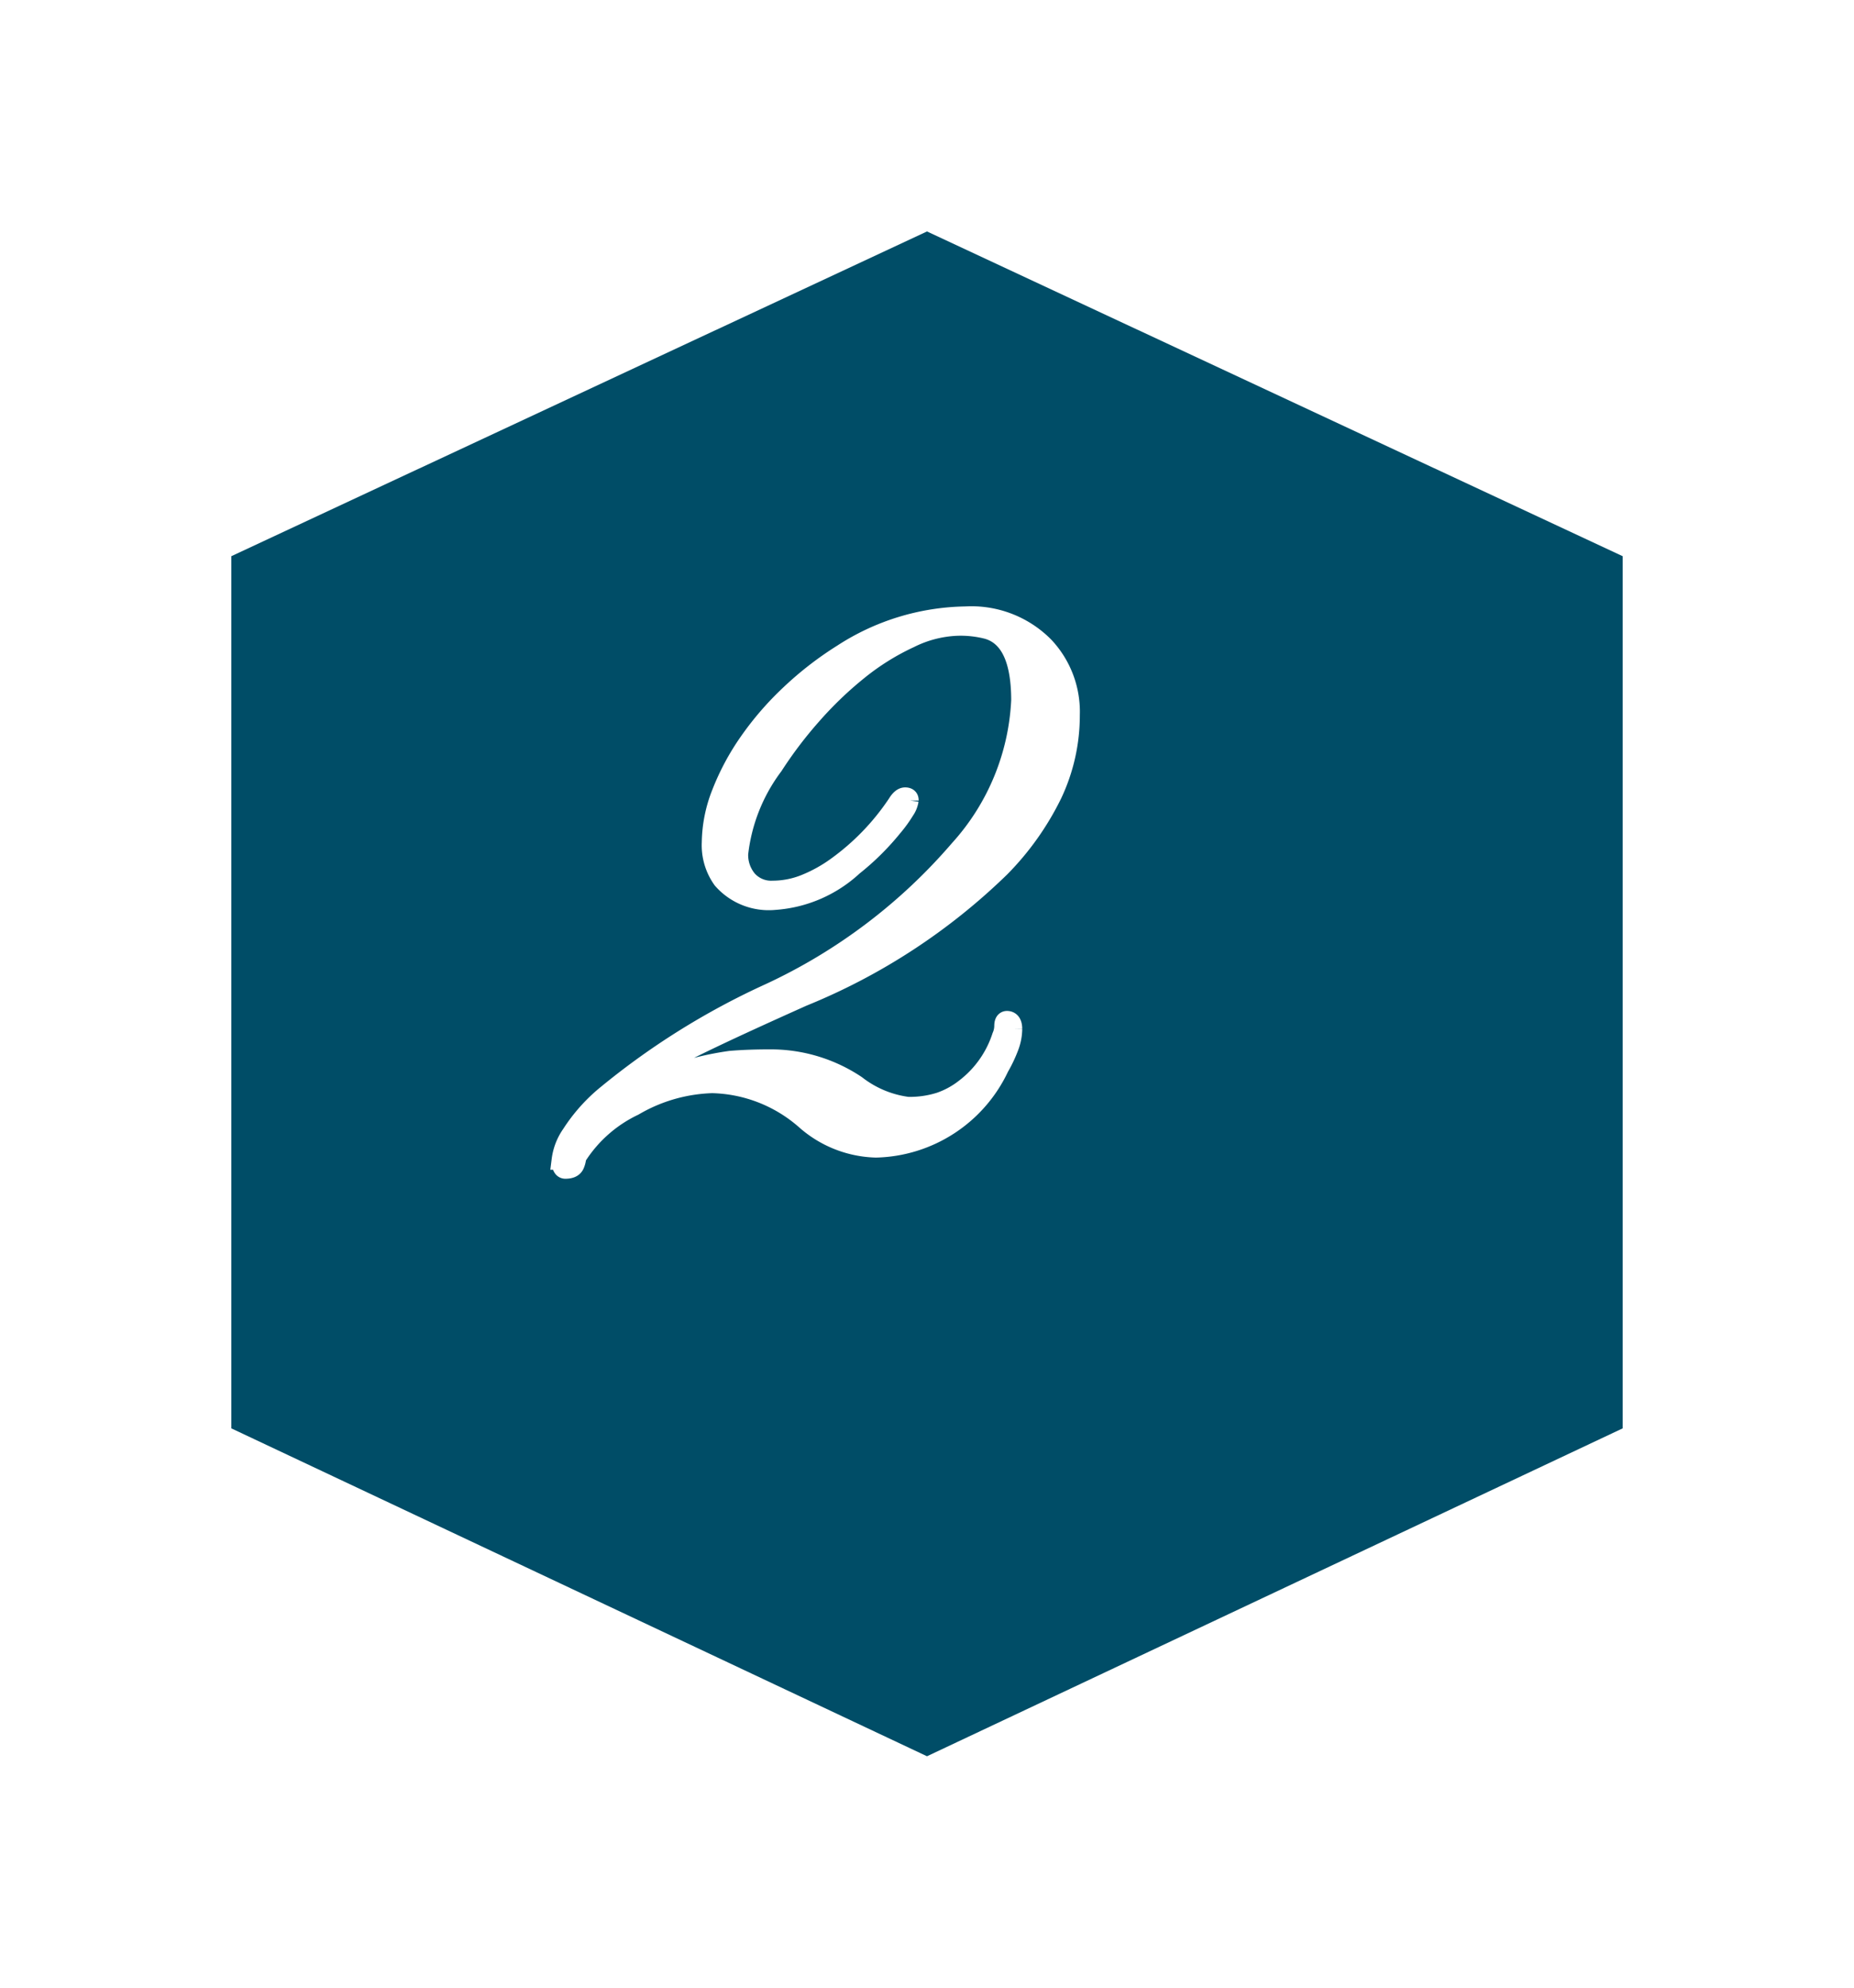 <svg xmlns="http://www.w3.org/2000/svg" xmlns:xlink="http://www.w3.org/1999/xlink" width="48.09" height="51.527" viewBox="0 0 48.09 51.527">
  <defs>
    <filter id="poligon" x="0" y="0" width="48.09" height="51.527" filterUnits="userSpaceOnUse">
      <feOffset dx="2" dy="2" input="SourceAlpha"/>
      <feGaussianBlur stdDeviation="2" result="blur"/>
      <feFlood flood-opacity="0.502"/>
      <feComposite operator="in" in2="blur"/>
      <feComposite in="SourceGraphic"/>
    </filter>
  </defs>
  <g id="number2" transform="translate(-96 -4339)">
    <g transform="matrix(1, 0, 0, 1, 96, 4339)" filter="url(#poligon)">
      <path id="poligon-2" data-name="poligon" d="M31.026,0l8.5,18.045-8.5,18.045H8.418L0,18.045,8.418,0Z" transform="translate(40.09 4) rotate(90)" fill="#004d67"/>
    </g>
    <path id="パス_172332" data-name="パス 172332" d="M4.619-3.281q.146,0,.146.22a1.346,1.346,0,0,1-.093.469,3.579,3.579,0,0,1-.249.522A3.634,3.634,0,0,1,1.221.02,2.873,2.873,0,0,1-.605-.7,3.791,3.791,0,0,0-3.027-1.65a4.261,4.261,0,0,0-2.031.586A3.553,3.553,0,0,0-6.523.225a.347.347,0,0,0-.029.1.559.559,0,0,1-.039.127q-.049.117-.244.117-.107,0-.107-.234a1.486,1.486,0,0,1,.259-.669A4.407,4.407,0,0,1-5.84-1.3a19.147,19.147,0,0,1,4.307-2.7A14.554,14.554,0,0,0,3.379-7.715a6.185,6.185,0,0,0,1.6-3.867q0-1.582-.859-1.836a2.771,2.771,0,0,0-.8-.088,3,3,0,0,0-1.221.317,6.377,6.377,0,0,0-1.338.835A9.685,9.685,0,0,0-.449-11.191a10.859,10.859,0,0,0-.986,1.3,4.656,4.656,0,0,0-.908,2.285,1,1,0,0,0,.234.679.822.822,0,0,0,.654.269,2.253,2.253,0,0,0,.83-.161A3.821,3.821,0,0,0,.2-7.275,6.338,6.338,0,0,0,1.768-8.9q.107-.176.21-.176t.1.083a.622.622,0,0,1-.107.264A3.357,3.357,0,0,1,1.66-8.3,6.585,6.585,0,0,1,.635-7.285,3.333,3.333,0,0,1-1.406-6.4a1.6,1.6,0,0,1-1.357-.537A1.525,1.525,0,0,1-3.047-7.9,3.571,3.571,0,0,1-2.788-9.18,6.3,6.3,0,0,1-2.08-10.5a7.879,7.879,0,0,1,1.074-1.24,8.682,8.682,0,0,1,1.357-1.05,6.026,6.026,0,0,1,3.193-.977,2.661,2.661,0,0,1,2.041.781,2.472,2.472,0,0,1,.674,1.782A4.775,4.775,0,0,1,5.8-9.15a7.214,7.214,0,0,1-1.348,1.9A15.935,15.935,0,0,1-.674-3.9Q-3.652-2.568-4.2-2.217A9.165,9.165,0,0,0-5.518-1.2,7.878,7.878,0,0,1-2.559-2.246q.449-.039,1.035-.039a3.991,3.991,0,0,1,2.236.674,2.748,2.748,0,0,0,1.333.557,2.6,2.6,0,0,0,.83-.117,2.215,2.215,0,0,0,.649-.352,2.761,2.761,0,0,0,.957-1.348.689.689,0,0,0,.059-.273Q4.541-3.281,4.619-3.281Z" transform="translate(117.5 4368.737)" fill="#fff" stroke="#fff" stroke-linecap="round" stroke-width="0.5"/>
  </g>
</svg>
